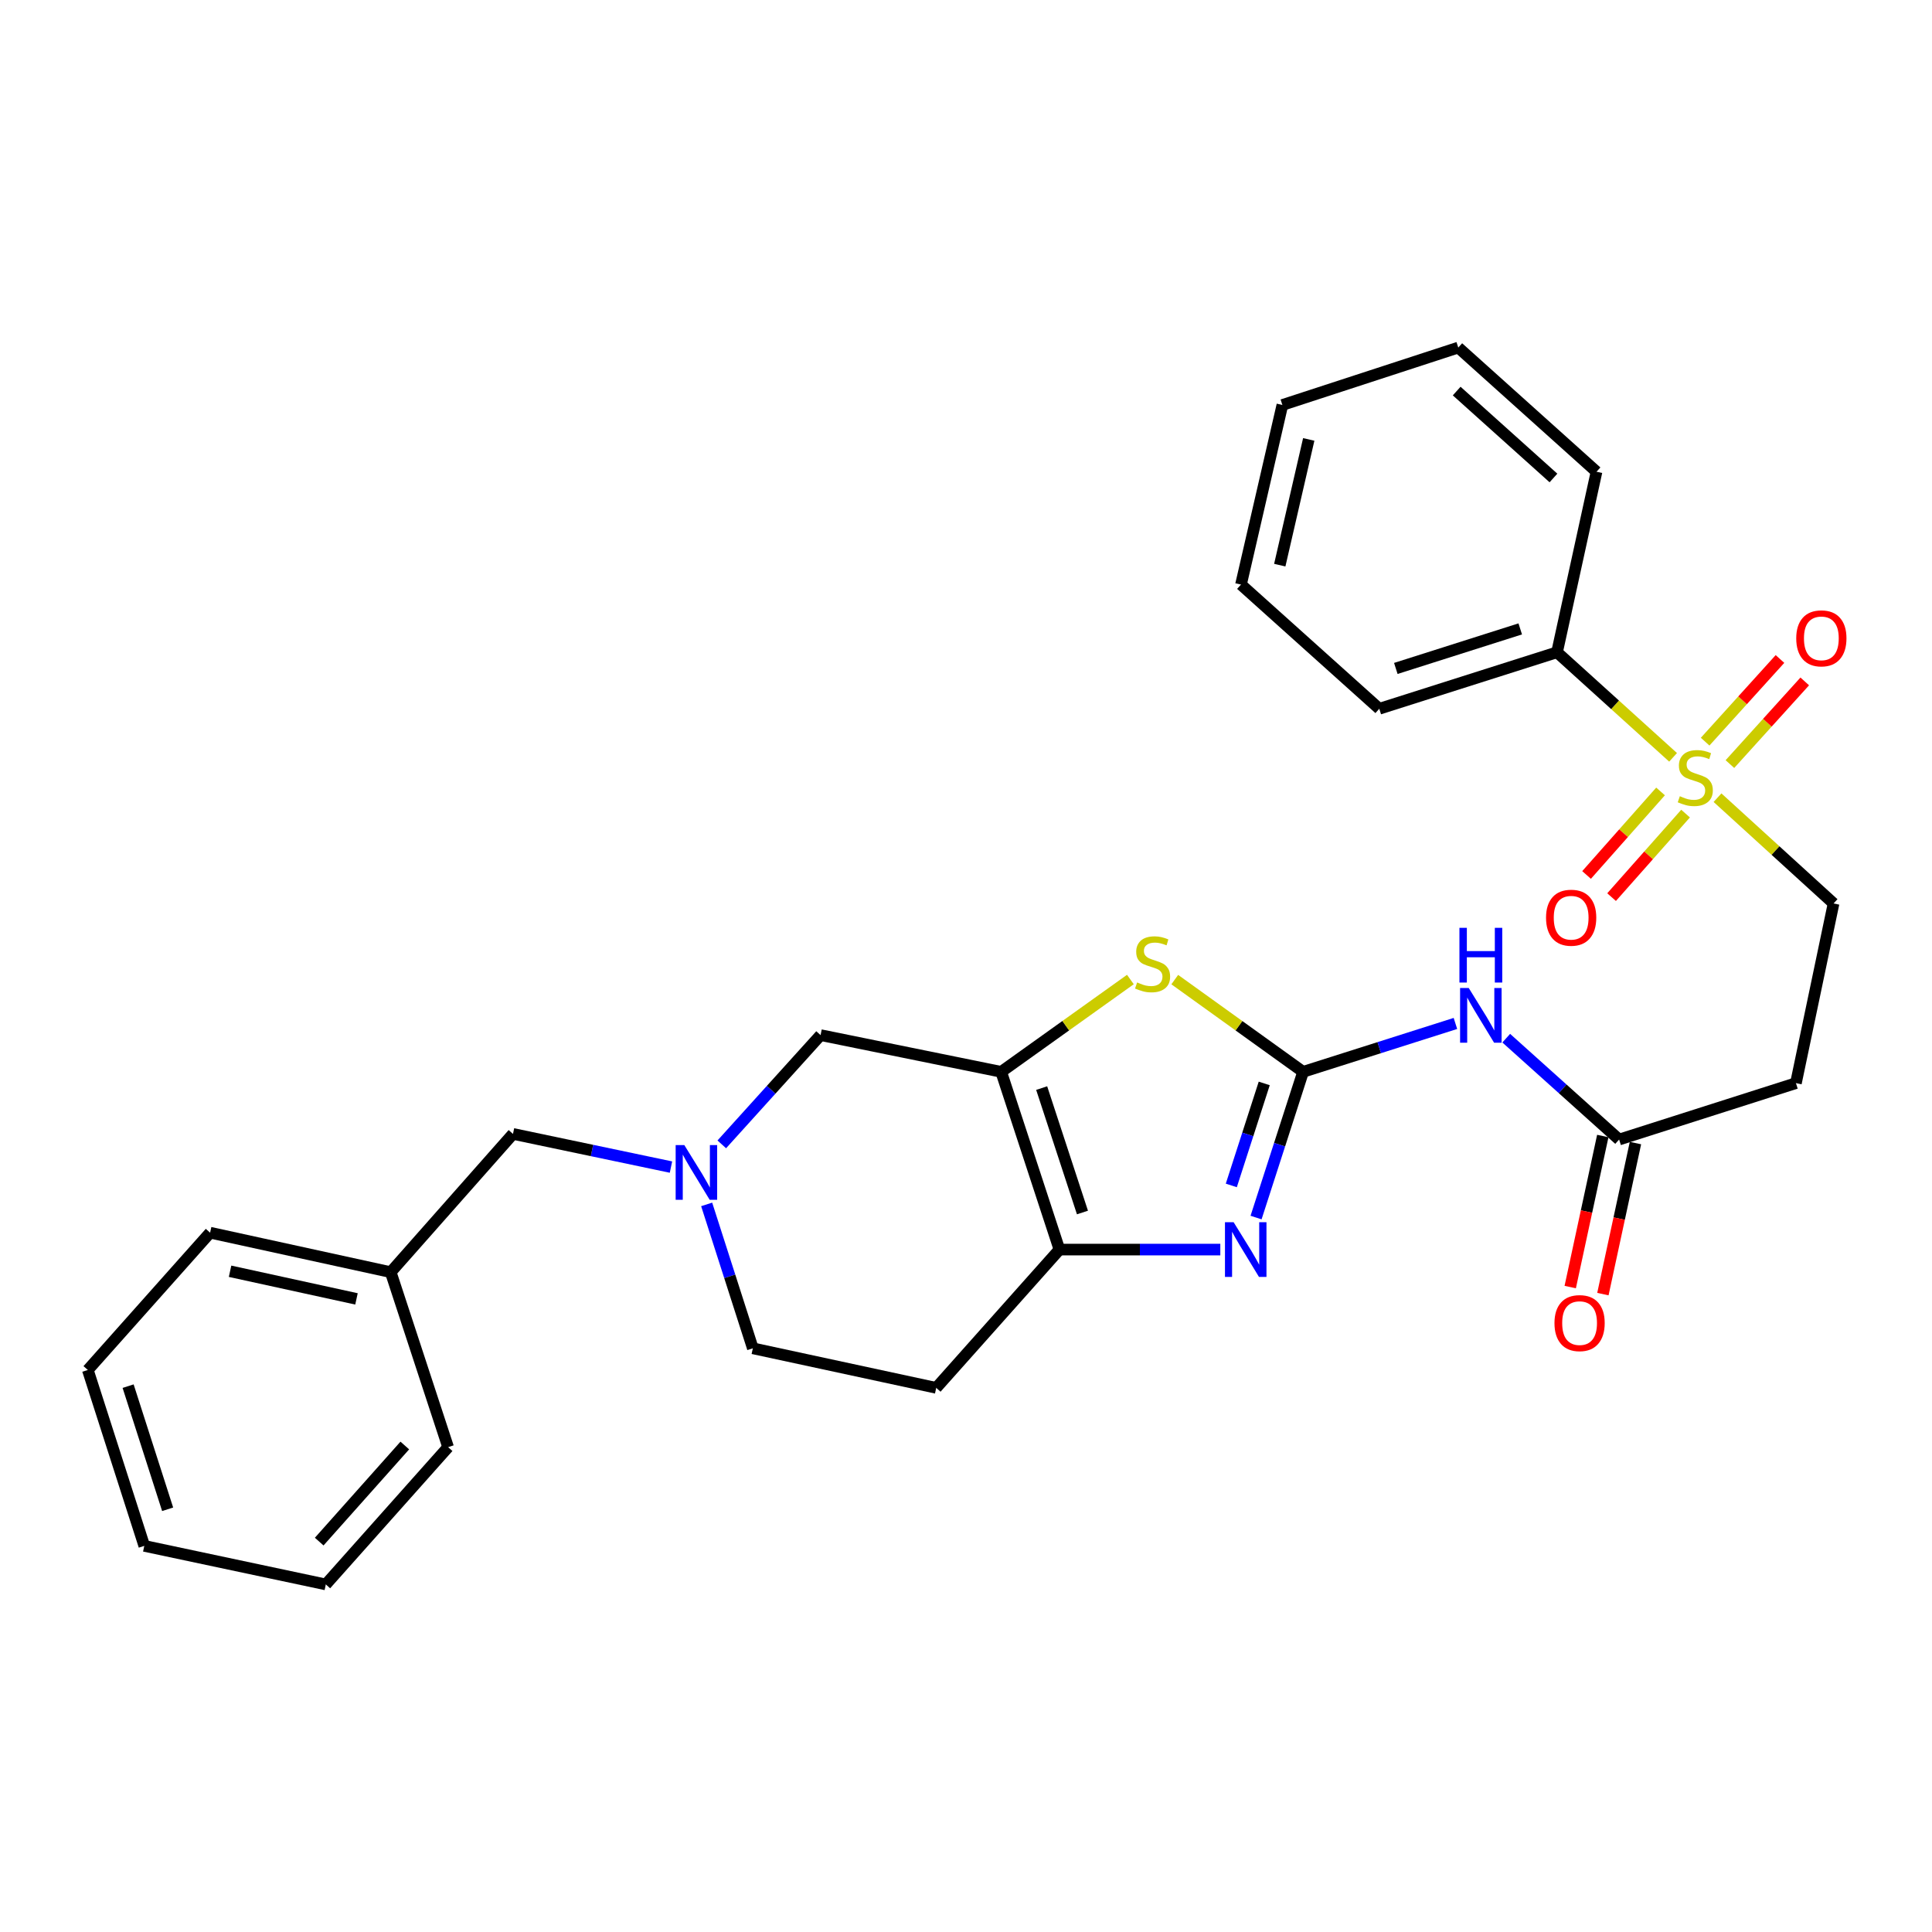 <?xml version='1.0' encoding='iso-8859-1'?>
<svg version='1.1' baseProfile='full'
              xmlns='http://www.w3.org/2000/svg'
                      xmlns:rdkit='http://www.rdkit.org/xml'
                      xmlns:xlink='http://www.w3.org/1999/xlink'
                  xml:space='preserve'
width='1000px' height='1000px' viewBox='0 0 1000 1000'>
<!-- END OF HEADER -->
<rect style='opacity:1.0;fill:#FFFFFF;stroke:none' width='1000' height='1000' x='0' y='0'> </rect>
<path class='bond-1' d='M 674.482,554.783 L 662.309,592.494' style='fill:none;fill-rule:evenodd;stroke:#000000;stroke-width:6px;stroke-linecap:butt;stroke-linejoin:miter;stroke-opacity:1' />
<path class='bond-1' d='M 662.309,592.494 L 650.135,630.204' style='fill:none;fill-rule:evenodd;stroke:#0000FF;stroke-width:6px;stroke-linecap:butt;stroke-linejoin:miter;stroke-opacity:1' />
<path class='bond-1' d='M 654.367,560.782 L 645.845,587.179' style='fill:none;fill-rule:evenodd;stroke:#000000;stroke-width:6px;stroke-linecap:butt;stroke-linejoin:miter;stroke-opacity:1' />
<path class='bond-1' d='M 645.845,587.179 L 637.324,613.576' style='fill:none;fill-rule:evenodd;stroke:#0000FF;stroke-width:6px;stroke-linecap:butt;stroke-linejoin:miter;stroke-opacity:1' />
<path class='bond-3' d='M 674.482,554.783 L 641.268,530.911' style='fill:none;fill-rule:evenodd;stroke:#000000;stroke-width:6px;stroke-linecap:butt;stroke-linejoin:miter;stroke-opacity:1' />
<path class='bond-3' d='M 641.268,530.911 L 608.053,507.039' style='fill:none;fill-rule:evenodd;stroke:#CCCC00;stroke-width:6px;stroke-linecap:butt;stroke-linejoin:miter;stroke-opacity:1' />
<path class='bond-5' d='M 674.482,554.783 L 713.904,542.259' style='fill:none;fill-rule:evenodd;stroke:#000000;stroke-width:6px;stroke-linecap:butt;stroke-linejoin:miter;stroke-opacity:1' />
<path class='bond-5' d='M 713.904,542.259 L 753.327,529.735' style='fill:none;fill-rule:evenodd;stroke:#0000FF;stroke-width:6px;stroke-linecap:butt;stroke-linejoin:miter;stroke-opacity:1' />
<path class='bond-0' d='M 518.206,554.783 L 551.646,530.89' style='fill:none;fill-rule:evenodd;stroke:#000000;stroke-width:6px;stroke-linecap:butt;stroke-linejoin:miter;stroke-opacity:1' />
<path class='bond-0' d='M 551.646,530.89 L 585.087,506.997' style='fill:none;fill-rule:evenodd;stroke:#CCCC00;stroke-width:6px;stroke-linecap:butt;stroke-linejoin:miter;stroke-opacity:1' />
<path class='bond-8' d='M 518.206,554.783 L 424.728,535.773' style='fill:none;fill-rule:evenodd;stroke:#000000;stroke-width:6px;stroke-linecap:butt;stroke-linejoin:miter;stroke-opacity:1' />
<path class='bond-29' d='M 518.206,554.783 L 548.365,646.781' style='fill:none;fill-rule:evenodd;stroke:#000000;stroke-width:6px;stroke-linecap:butt;stroke-linejoin:miter;stroke-opacity:1' />
<path class='bond-29' d='M 539.169,563.194 L 560.28,627.592' style='fill:none;fill-rule:evenodd;stroke:#000000;stroke-width:6px;stroke-linecap:butt;stroke-linejoin:miter;stroke-opacity:1' />
<path class='bond-4' d='M 631.633,646.781 L 589.999,646.781' style='fill:none;fill-rule:evenodd;stroke:#0000FF;stroke-width:6px;stroke-linecap:butt;stroke-linejoin:miter;stroke-opacity:1' />
<path class='bond-4' d='M 589.999,646.781 L 548.365,646.781' style='fill:none;fill-rule:evenodd;stroke:#000000;stroke-width:6px;stroke-linecap:butt;stroke-linejoin:miter;stroke-opacity:1' />
<path class='bond-2' d='M 888.979,412.881 L 919.016,440.255' style='fill:none;fill-rule:evenodd;stroke:#CCCC00;stroke-width:6px;stroke-linecap:butt;stroke-linejoin:miter;stroke-opacity:1' />
<path class='bond-2' d='M 919.016,440.255 L 949.052,467.63' style='fill:none;fill-rule:evenodd;stroke:#000000;stroke-width:6px;stroke-linecap:butt;stroke-linejoin:miter;stroke-opacity:1' />
<path class='bond-12' d='M 895.401,395.49 L 914.77,374.096' style='fill:none;fill-rule:evenodd;stroke:#CCCC00;stroke-width:6px;stroke-linecap:butt;stroke-linejoin:miter;stroke-opacity:1' />
<path class='bond-12' d='M 914.77,374.096 L 934.139,352.702' style='fill:none;fill-rule:evenodd;stroke:#FF0000;stroke-width:6px;stroke-linecap:butt;stroke-linejoin:miter;stroke-opacity:1' />
<path class='bond-12' d='M 882.576,383.88 L 901.945,362.485' style='fill:none;fill-rule:evenodd;stroke:#CCCC00;stroke-width:6px;stroke-linecap:butt;stroke-linejoin:miter;stroke-opacity:1' />
<path class='bond-12' d='M 901.945,362.485 L 921.314,341.091' style='fill:none;fill-rule:evenodd;stroke:#FF0000;stroke-width:6px;stroke-linecap:butt;stroke-linejoin:miter;stroke-opacity:1' />
<path class='bond-13' d='M 859.501,409.647 L 840.351,431.264' style='fill:none;fill-rule:evenodd;stroke:#CCCC00;stroke-width:6px;stroke-linecap:butt;stroke-linejoin:miter;stroke-opacity:1' />
<path class='bond-13' d='M 840.351,431.264 L 821.201,452.88' style='fill:none;fill-rule:evenodd;stroke:#FF0000;stroke-width:6px;stroke-linecap:butt;stroke-linejoin:miter;stroke-opacity:1' />
<path class='bond-13' d='M 872.451,421.119 L 853.301,442.735' style='fill:none;fill-rule:evenodd;stroke:#CCCC00;stroke-width:6px;stroke-linecap:butt;stroke-linejoin:miter;stroke-opacity:1' />
<path class='bond-13' d='M 853.301,442.735 L 834.151,464.352' style='fill:none;fill-rule:evenodd;stroke:#FF0000;stroke-width:6px;stroke-linecap:butt;stroke-linejoin:miter;stroke-opacity:1' />
<path class='bond-14' d='M 865.985,391.996 L 835.95,364.808' style='fill:none;fill-rule:evenodd;stroke:#CCCC00;stroke-width:6px;stroke-linecap:butt;stroke-linejoin:miter;stroke-opacity:1' />
<path class='bond-14' d='M 835.95,364.808 L 805.914,337.62' style='fill:none;fill-rule:evenodd;stroke:#000000;stroke-width:6px;stroke-linecap:butt;stroke-linejoin:miter;stroke-opacity:1' />
<path class='bond-11' d='M 548.365,646.781 L 484.586,718.355' style='fill:none;fill-rule:evenodd;stroke:#000000;stroke-width:6px;stroke-linecap:butt;stroke-linejoin:miter;stroke-opacity:1' />
<path class='bond-7' d='M 779.625,537.359 L 808.839,563.592' style='fill:none;fill-rule:evenodd;stroke:#0000FF;stroke-width:6px;stroke-linecap:butt;stroke-linejoin:miter;stroke-opacity:1' />
<path class='bond-7' d='M 808.839,563.592 L 838.054,589.825' style='fill:none;fill-rule:evenodd;stroke:#000000;stroke-width:6px;stroke-linecap:butt;stroke-linejoin:miter;stroke-opacity:1' />
<path class='bond-6' d='M 373.594,592.32 L 399.161,564.046' style='fill:none;fill-rule:evenodd;stroke:#0000FF;stroke-width:6px;stroke-linecap:butt;stroke-linejoin:miter;stroke-opacity:1' />
<path class='bond-6' d='M 399.161,564.046 L 424.728,535.773' style='fill:none;fill-rule:evenodd;stroke:#000000;stroke-width:6px;stroke-linecap:butt;stroke-linejoin:miter;stroke-opacity:1' />
<path class='bond-17' d='M 347.293,604.081 L 306.407,595.492' style='fill:none;fill-rule:evenodd;stroke:#0000FF;stroke-width:6px;stroke-linecap:butt;stroke-linejoin:miter;stroke-opacity:1' />
<path class='bond-17' d='M 306.407,595.492 L 265.52,586.904' style='fill:none;fill-rule:evenodd;stroke:#000000;stroke-width:6px;stroke-linecap:butt;stroke-linejoin:miter;stroke-opacity:1' />
<path class='bond-30' d='M 365.769,623.397 L 377.718,660.64' style='fill:none;fill-rule:evenodd;stroke:#0000FF;stroke-width:6px;stroke-linecap:butt;stroke-linejoin:miter;stroke-opacity:1' />
<path class='bond-30' d='M 377.718,660.64 L 389.667,697.883' style='fill:none;fill-rule:evenodd;stroke:#000000;stroke-width:6px;stroke-linecap:butt;stroke-linejoin:miter;stroke-opacity:1' />
<path class='bond-9' d='M 838.054,589.825 L 929.571,560.627' style='fill:none;fill-rule:evenodd;stroke:#000000;stroke-width:6px;stroke-linecap:butt;stroke-linejoin:miter;stroke-opacity:1' />
<path class='bond-15' d='M 829.598,588.003 L 821.172,627.093' style='fill:none;fill-rule:evenodd;stroke:#000000;stroke-width:6px;stroke-linecap:butt;stroke-linejoin:miter;stroke-opacity:1' />
<path class='bond-15' d='M 821.172,627.093 L 812.746,666.184' style='fill:none;fill-rule:evenodd;stroke:#FF0000;stroke-width:6px;stroke-linecap:butt;stroke-linejoin:miter;stroke-opacity:1' />
<path class='bond-15' d='M 846.509,591.648 L 838.083,630.739' style='fill:none;fill-rule:evenodd;stroke:#000000;stroke-width:6px;stroke-linecap:butt;stroke-linejoin:miter;stroke-opacity:1' />
<path class='bond-15' d='M 838.083,630.739 L 829.657,669.829' style='fill:none;fill-rule:evenodd;stroke:#FF0000;stroke-width:6px;stroke-linecap:butt;stroke-linejoin:miter;stroke-opacity:1' />
<path class='bond-10' d='M 929.571,560.627 L 949.052,467.63' style='fill:none;fill-rule:evenodd;stroke:#000000;stroke-width:6px;stroke-linecap:butt;stroke-linejoin:miter;stroke-opacity:1' />
<path class='bond-16' d='M 484.586,718.355 L 389.667,697.883' style='fill:none;fill-rule:evenodd;stroke:#000000;stroke-width:6px;stroke-linecap:butt;stroke-linejoin:miter;stroke-opacity:1' />
<path class='bond-19' d='M 805.914,337.62 L 713.917,366.857' style='fill:none;fill-rule:evenodd;stroke:#000000;stroke-width:6px;stroke-linecap:butt;stroke-linejoin:miter;stroke-opacity:1' />
<path class='bond-19' d='M 786.875,325.518 L 722.476,345.984' style='fill:none;fill-rule:evenodd;stroke:#000000;stroke-width:6px;stroke-linecap:butt;stroke-linejoin:miter;stroke-opacity:1' />
<path class='bond-20' d='M 805.914,337.62 L 826.357,244.172' style='fill:none;fill-rule:evenodd;stroke:#000000;stroke-width:6px;stroke-linecap:butt;stroke-linejoin:miter;stroke-opacity:1' />
<path class='bond-18' d='M 265.52,586.904 L 202.231,658.468' style='fill:none;fill-rule:evenodd;stroke:#000000;stroke-width:6px;stroke-linecap:butt;stroke-linejoin:miter;stroke-opacity:1' />
<path class='bond-21' d='M 202.231,658.468 L 108.753,638.035' style='fill:none;fill-rule:evenodd;stroke:#000000;stroke-width:6px;stroke-linecap:butt;stroke-linejoin:miter;stroke-opacity:1' />
<path class='bond-21' d='M 184.515,672.304 L 119.081,658.001' style='fill:none;fill-rule:evenodd;stroke:#000000;stroke-width:6px;stroke-linecap:butt;stroke-linejoin:miter;stroke-opacity:1' />
<path class='bond-22' d='M 202.231,658.468 L 231.939,749.043' style='fill:none;fill-rule:evenodd;stroke:#000000;stroke-width:6px;stroke-linecap:butt;stroke-linejoin:miter;stroke-opacity:1' />
<path class='bond-23' d='M 713.917,366.857 L 642.333,302.578' style='fill:none;fill-rule:evenodd;stroke:#000000;stroke-width:6px;stroke-linecap:butt;stroke-linejoin:miter;stroke-opacity:1' />
<path class='bond-24' d='M 826.357,244.172 L 754.802,179.902' style='fill:none;fill-rule:evenodd;stroke:#000000;stroke-width:6px;stroke-linecap:butt;stroke-linejoin:miter;stroke-opacity:1' />
<path class='bond-24' d='M 804.064,247.402 L 753.975,202.413' style='fill:none;fill-rule:evenodd;stroke:#000000;stroke-width:6px;stroke-linecap:butt;stroke-linejoin:miter;stroke-opacity:1' />
<path class='bond-26' d='M 108.753,638.035 L 45.455,709.099' style='fill:none;fill-rule:evenodd;stroke:#000000;stroke-width:6px;stroke-linecap:butt;stroke-linejoin:miter;stroke-opacity:1' />
<path class='bond-25' d='M 231.939,749.043 L 168.64,820.098' style='fill:none;fill-rule:evenodd;stroke:#000000;stroke-width:6px;stroke-linecap:butt;stroke-linejoin:miter;stroke-opacity:1' />
<path class='bond-25' d='M 209.526,748.194 L 165.217,797.932' style='fill:none;fill-rule:evenodd;stroke:#000000;stroke-width:6px;stroke-linecap:butt;stroke-linejoin:miter;stroke-opacity:1' />
<path class='bond-31' d='M 642.333,302.578 L 663.756,209.61' style='fill:none;fill-rule:evenodd;stroke:#000000;stroke-width:6px;stroke-linecap:butt;stroke-linejoin:miter;stroke-opacity:1' />
<path class='bond-31' d='M 662.405,292.518 L 677.401,227.44' style='fill:none;fill-rule:evenodd;stroke:#000000;stroke-width:6px;stroke-linecap:butt;stroke-linejoin:miter;stroke-opacity:1' />
<path class='bond-28' d='M 754.802,179.902 L 663.756,209.61' style='fill:none;fill-rule:evenodd;stroke:#000000;stroke-width:6px;stroke-linecap:butt;stroke-linejoin:miter;stroke-opacity:1' />
<path class='bond-27' d='M 168.64,820.098 L 74.682,800.145' style='fill:none;fill-rule:evenodd;stroke:#000000;stroke-width:6px;stroke-linecap:butt;stroke-linejoin:miter;stroke-opacity:1' />
<path class='bond-32' d='M 45.455,709.099 L 74.682,800.145' style='fill:none;fill-rule:evenodd;stroke:#000000;stroke-width:6px;stroke-linecap:butt;stroke-linejoin:miter;stroke-opacity:1' />
<path class='bond-32' d='M 66.311,717.468 L 86.77,781.201' style='fill:none;fill-rule:evenodd;stroke:#000000;stroke-width:6px;stroke-linecap:butt;stroke-linejoin:miter;stroke-opacity:1' />
<path  class='atom-2' d='M 638.524 632.621
L 647.804 647.621
Q 648.724 649.101, 650.204 651.781
Q 651.684 654.461, 651.764 654.621
L 651.764 632.621
L 655.524 632.621
L 655.524 660.941
L 651.644 660.941
L 641.684 644.541
Q 640.524 642.621, 639.284 640.421
Q 638.084 638.221, 637.724 637.541
L 637.724 660.941
L 634.044 660.941
L 634.044 632.621
L 638.524 632.621
' fill='#0000FF'/>
<path  class='atom-3' d='M 869.478 412.119
Q 869.798 412.239, 871.118 412.799
Q 872.438 413.359, 873.878 413.719
Q 875.358 414.039, 876.798 414.039
Q 879.478 414.039, 881.038 412.759
Q 882.598 411.439, 882.598 409.159
Q 882.598 407.599, 881.798 406.639
Q 881.038 405.679, 879.838 405.159
Q 878.638 404.639, 876.638 404.039
Q 874.118 403.279, 872.598 402.559
Q 871.118 401.839, 870.038 400.319
Q 868.998 398.799, 868.998 396.239
Q 868.998 392.679, 871.398 390.479
Q 873.838 388.279, 878.638 388.279
Q 881.918 388.279, 885.638 389.839
L 884.718 392.919
Q 881.318 391.519, 878.758 391.519
Q 875.998 391.519, 874.478 392.679
Q 872.958 393.799, 872.998 395.759
Q 872.998 397.279, 873.758 398.199
Q 874.558 399.119, 875.678 399.639
Q 876.838 400.159, 878.758 400.759
Q 881.318 401.559, 882.838 402.359
Q 884.358 403.159, 885.438 404.799
Q 886.558 406.399, 886.558 409.159
Q 886.558 413.079, 883.918 415.199
Q 881.318 417.279, 876.958 417.279
Q 874.438 417.279, 872.518 416.719
Q 870.638 416.199, 868.398 415.279
L 869.478 412.119
' fill='#CCCC00'/>
<path  class='atom-4' d='M 588.575 508.509
Q 588.895 508.629, 590.215 509.189
Q 591.535 509.749, 592.975 510.109
Q 594.455 510.429, 595.895 510.429
Q 598.575 510.429, 600.135 509.149
Q 601.695 507.829, 601.695 505.549
Q 601.695 503.989, 600.895 503.029
Q 600.135 502.069, 598.935 501.549
Q 597.735 501.029, 595.735 500.429
Q 593.215 499.669, 591.695 498.949
Q 590.215 498.229, 589.135 496.709
Q 588.095 495.189, 588.095 492.629
Q 588.095 489.069, 590.495 486.869
Q 592.935 484.669, 597.735 484.669
Q 601.015 484.669, 604.735 486.229
L 603.815 489.309
Q 600.415 487.909, 597.855 487.909
Q 595.095 487.909, 593.575 489.069
Q 592.055 490.189, 592.095 492.149
Q 592.095 493.669, 592.855 494.589
Q 593.655 495.509, 594.775 496.029
Q 595.935 496.549, 597.855 497.149
Q 600.415 497.949, 601.935 498.749
Q 603.455 499.549, 604.535 501.189
Q 605.655 502.789, 605.655 505.549
Q 605.655 509.469, 603.015 511.589
Q 600.415 513.669, 596.055 513.669
Q 593.535 513.669, 591.615 513.109
Q 589.735 512.589, 587.495 511.669
L 588.575 508.509
' fill='#CCCC00'/>
<path  class='atom-6' d='M 760.22 511.396
L 769.5 526.396
Q 770.42 527.876, 771.9 530.556
Q 773.38 533.236, 773.46 533.396
L 773.46 511.396
L 777.22 511.396
L 777.22 539.716
L 773.34 539.716
L 763.38 523.316
Q 762.22 521.396, 760.98 519.196
Q 759.78 516.996, 759.42 516.316
L 759.42 539.716
L 755.74 539.716
L 755.74 511.396
L 760.22 511.396
' fill='#0000FF'/>
<path  class='atom-6' d='M 755.4 480.244
L 759.24 480.244
L 759.24 492.284
L 773.72 492.284
L 773.72 480.244
L 777.56 480.244
L 777.56 508.564
L 773.72 508.564
L 773.72 495.484
L 759.24 495.484
L 759.24 508.564
L 755.4 508.564
L 755.4 480.244
' fill='#0000FF'/>
<path  class='atom-7' d='M 354.199 592.687
L 363.479 607.687
Q 364.399 609.167, 365.879 611.847
Q 367.359 614.527, 367.439 614.687
L 367.439 592.687
L 371.199 592.687
L 371.199 621.007
L 367.319 621.007
L 357.359 604.607
Q 356.199 602.687, 354.959 600.487
Q 353.759 598.287, 353.399 597.607
L 353.399 621.007
L 349.719 621.007
L 349.719 592.687
L 354.199 592.687
' fill='#0000FF'/>
<path  class='atom-13' d='M 929.728 330.406
Q 929.728 323.606, 933.088 319.806
Q 936.448 316.006, 942.728 316.006
Q 949.008 316.006, 952.368 319.806
Q 955.728 323.606, 955.728 330.406
Q 955.728 337.286, 952.328 341.206
Q 948.928 345.086, 942.728 345.086
Q 936.488 345.086, 933.088 341.206
Q 929.728 337.326, 929.728 330.406
M 942.728 341.886
Q 947.048 341.886, 949.368 339.006
Q 951.728 336.086, 951.728 330.406
Q 951.728 324.846, 949.368 322.046
Q 947.048 319.206, 942.728 319.206
Q 938.408 319.206, 936.048 322.006
Q 933.728 324.806, 933.728 330.406
Q 933.728 336.126, 936.048 339.006
Q 938.408 341.886, 942.728 341.886
' fill='#FF0000'/>
<path  class='atom-14' d='M 800.228 475.005
Q 800.228 468.205, 803.588 464.405
Q 806.948 460.605, 813.228 460.605
Q 819.508 460.605, 822.868 464.405
Q 826.228 468.205, 826.228 475.005
Q 826.228 481.885, 822.828 485.805
Q 819.428 489.685, 813.228 489.685
Q 806.988 489.685, 803.588 485.805
Q 800.228 481.925, 800.228 475.005
M 813.228 486.485
Q 817.548 486.485, 819.868 483.605
Q 822.228 480.685, 822.228 475.005
Q 822.228 469.445, 819.868 466.645
Q 817.548 463.805, 813.228 463.805
Q 808.908 463.805, 806.548 466.605
Q 804.228 469.405, 804.228 475.005
Q 804.228 480.725, 806.548 483.605
Q 808.908 486.485, 813.228 486.485
' fill='#FF0000'/>
<path  class='atom-16' d='M 804.592 684.834
Q 804.592 678.034, 807.952 674.234
Q 811.312 670.434, 817.592 670.434
Q 823.872 670.434, 827.232 674.234
Q 830.592 678.034, 830.592 684.834
Q 830.592 691.714, 827.192 695.634
Q 823.792 699.514, 817.592 699.514
Q 811.352 699.514, 807.952 695.634
Q 804.592 691.754, 804.592 684.834
M 817.592 696.314
Q 821.912 696.314, 824.232 693.434
Q 826.592 690.514, 826.592 684.834
Q 826.592 679.274, 824.232 676.474
Q 821.912 673.634, 817.592 673.634
Q 813.272 673.634, 810.912 676.434
Q 808.592 679.234, 808.592 684.834
Q 808.592 690.554, 810.912 693.434
Q 813.272 696.314, 817.592 696.314
' fill='#FF0000'/>
</svg>
